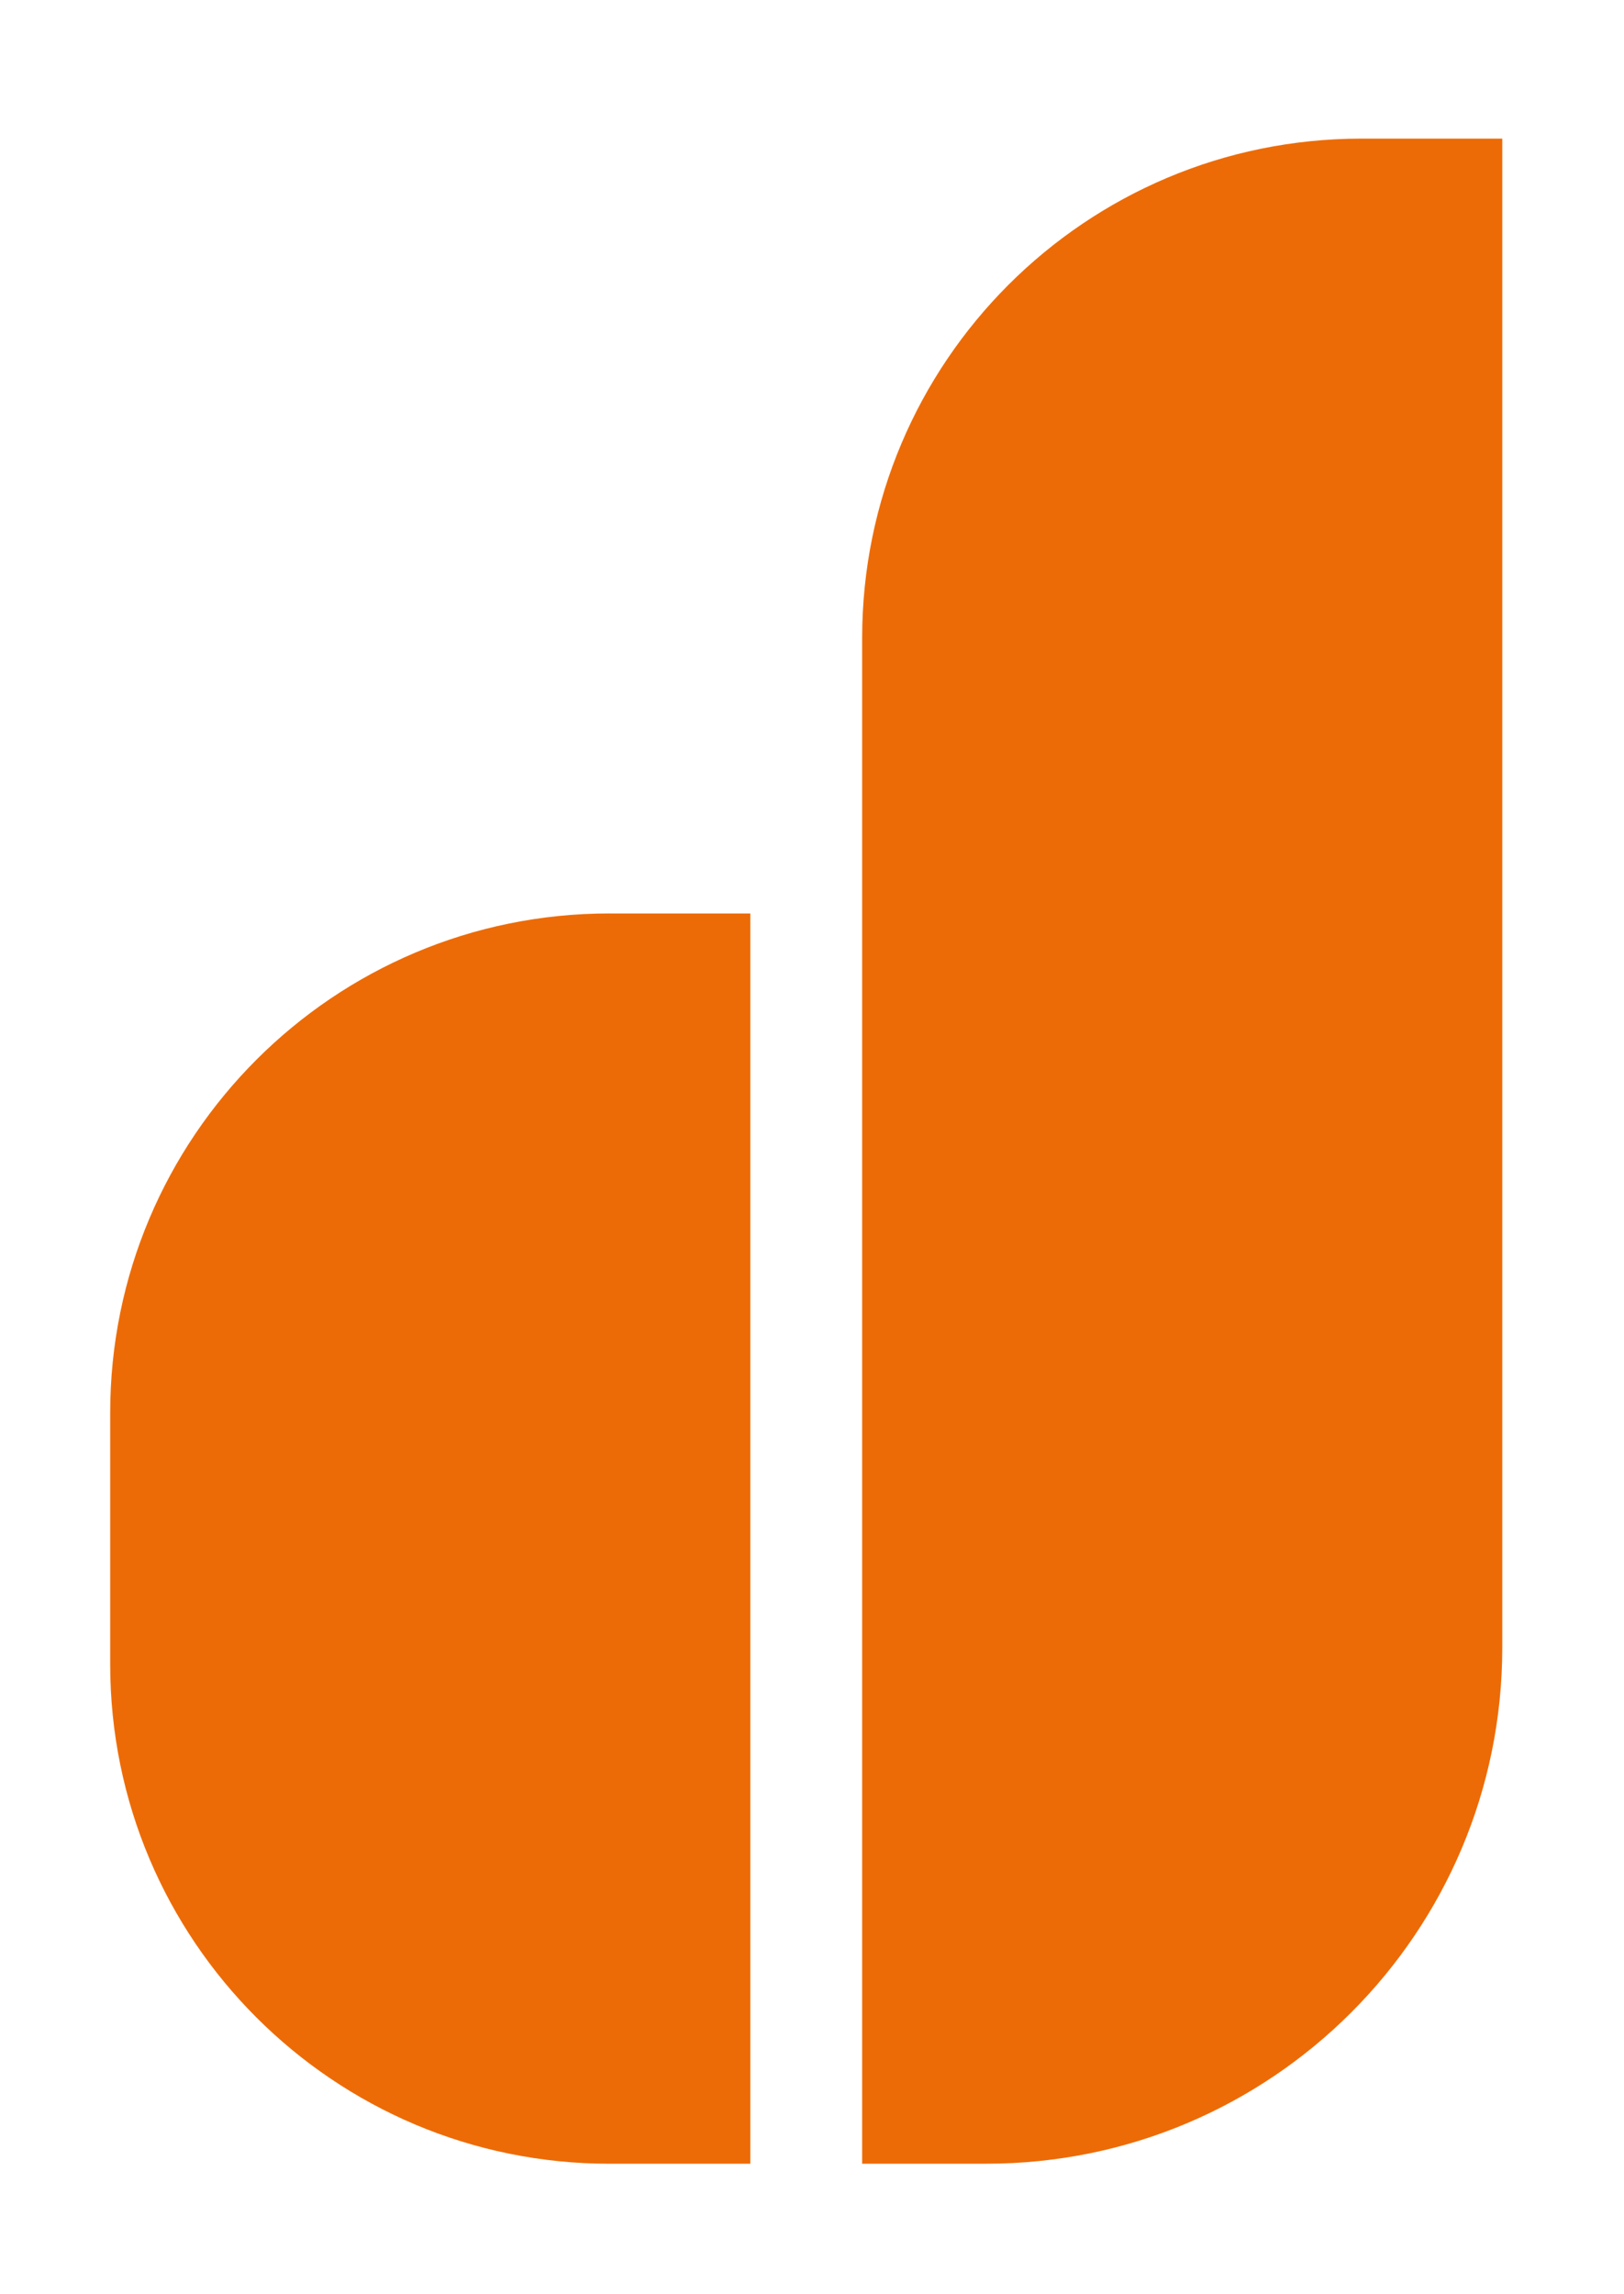 <?xml version="1.0" encoding="UTF-8"?>
<svg id="Laag_1" data-name="Laag 1" xmlns="http://www.w3.org/2000/svg" viewBox="0 0 473.23 668.17">
  <defs>
    <style>
      .cls-1 {
        fill: #ed6b06;
      }
    </style>
  </defs>
  <path class="cls-1" d="M177.58,266.07c-80.34,0-145.47,65.13-145.47,145.47v73.25c0,80.34,65.13,145.47,145.47,145.47h41.06v-364.18h-41.06Z"/>
  <path class="cls-1" d="M251.24,630.25h36.17c83.04,0,150.35-67.31,150.35-150.35V40.38h-41.06c-80.34,0-145.47,65.13-145.47,145.47v444.4Z"/>
</svg>